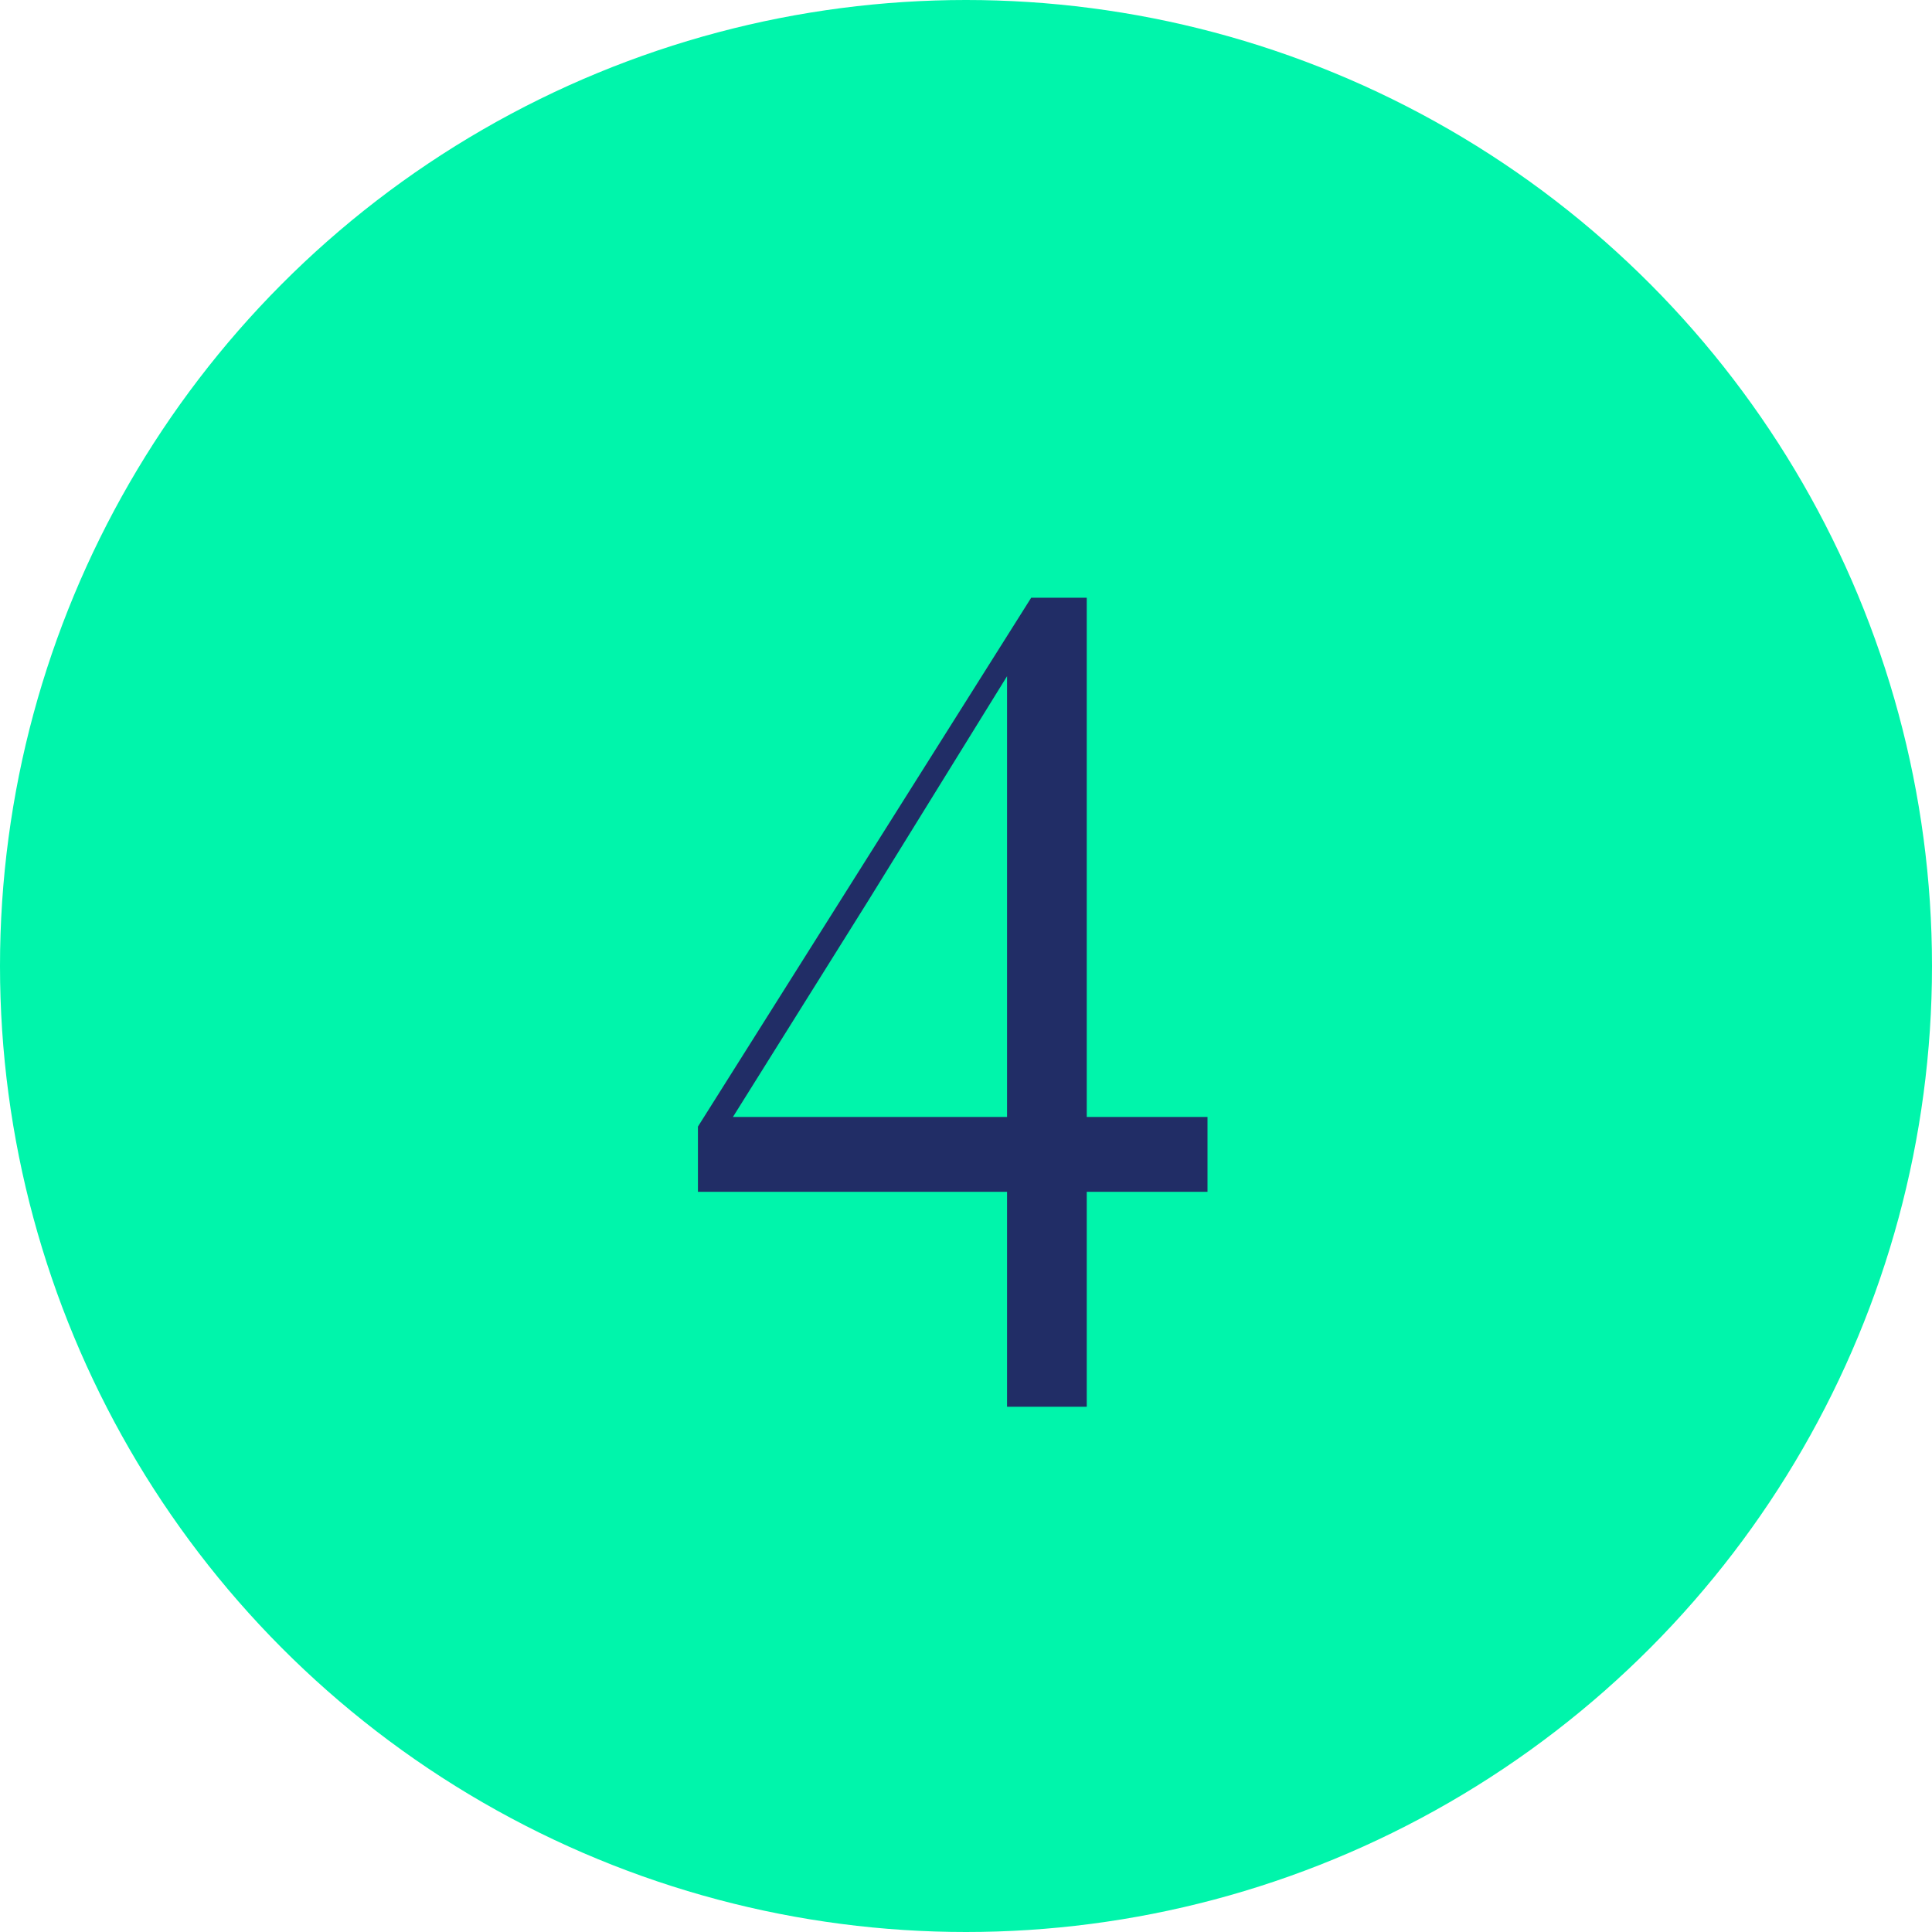 <svg width="32" height="32" viewBox="0 0 32 32" fill="none" xmlns="http://www.w3.org/2000/svg">
<circle cx="16" cy="16" r="16" fill="#00F5AB"/>
<path d="M16.68 23.3H18V19.74H20V18.5H18V9.9H17.08L11.56 18.66V19.74H16.68V23.3ZM14.38 14.92L16.68 11.2V18.5H12.14L14.38 14.92Z" fill="#212D66"/>
</svg>
